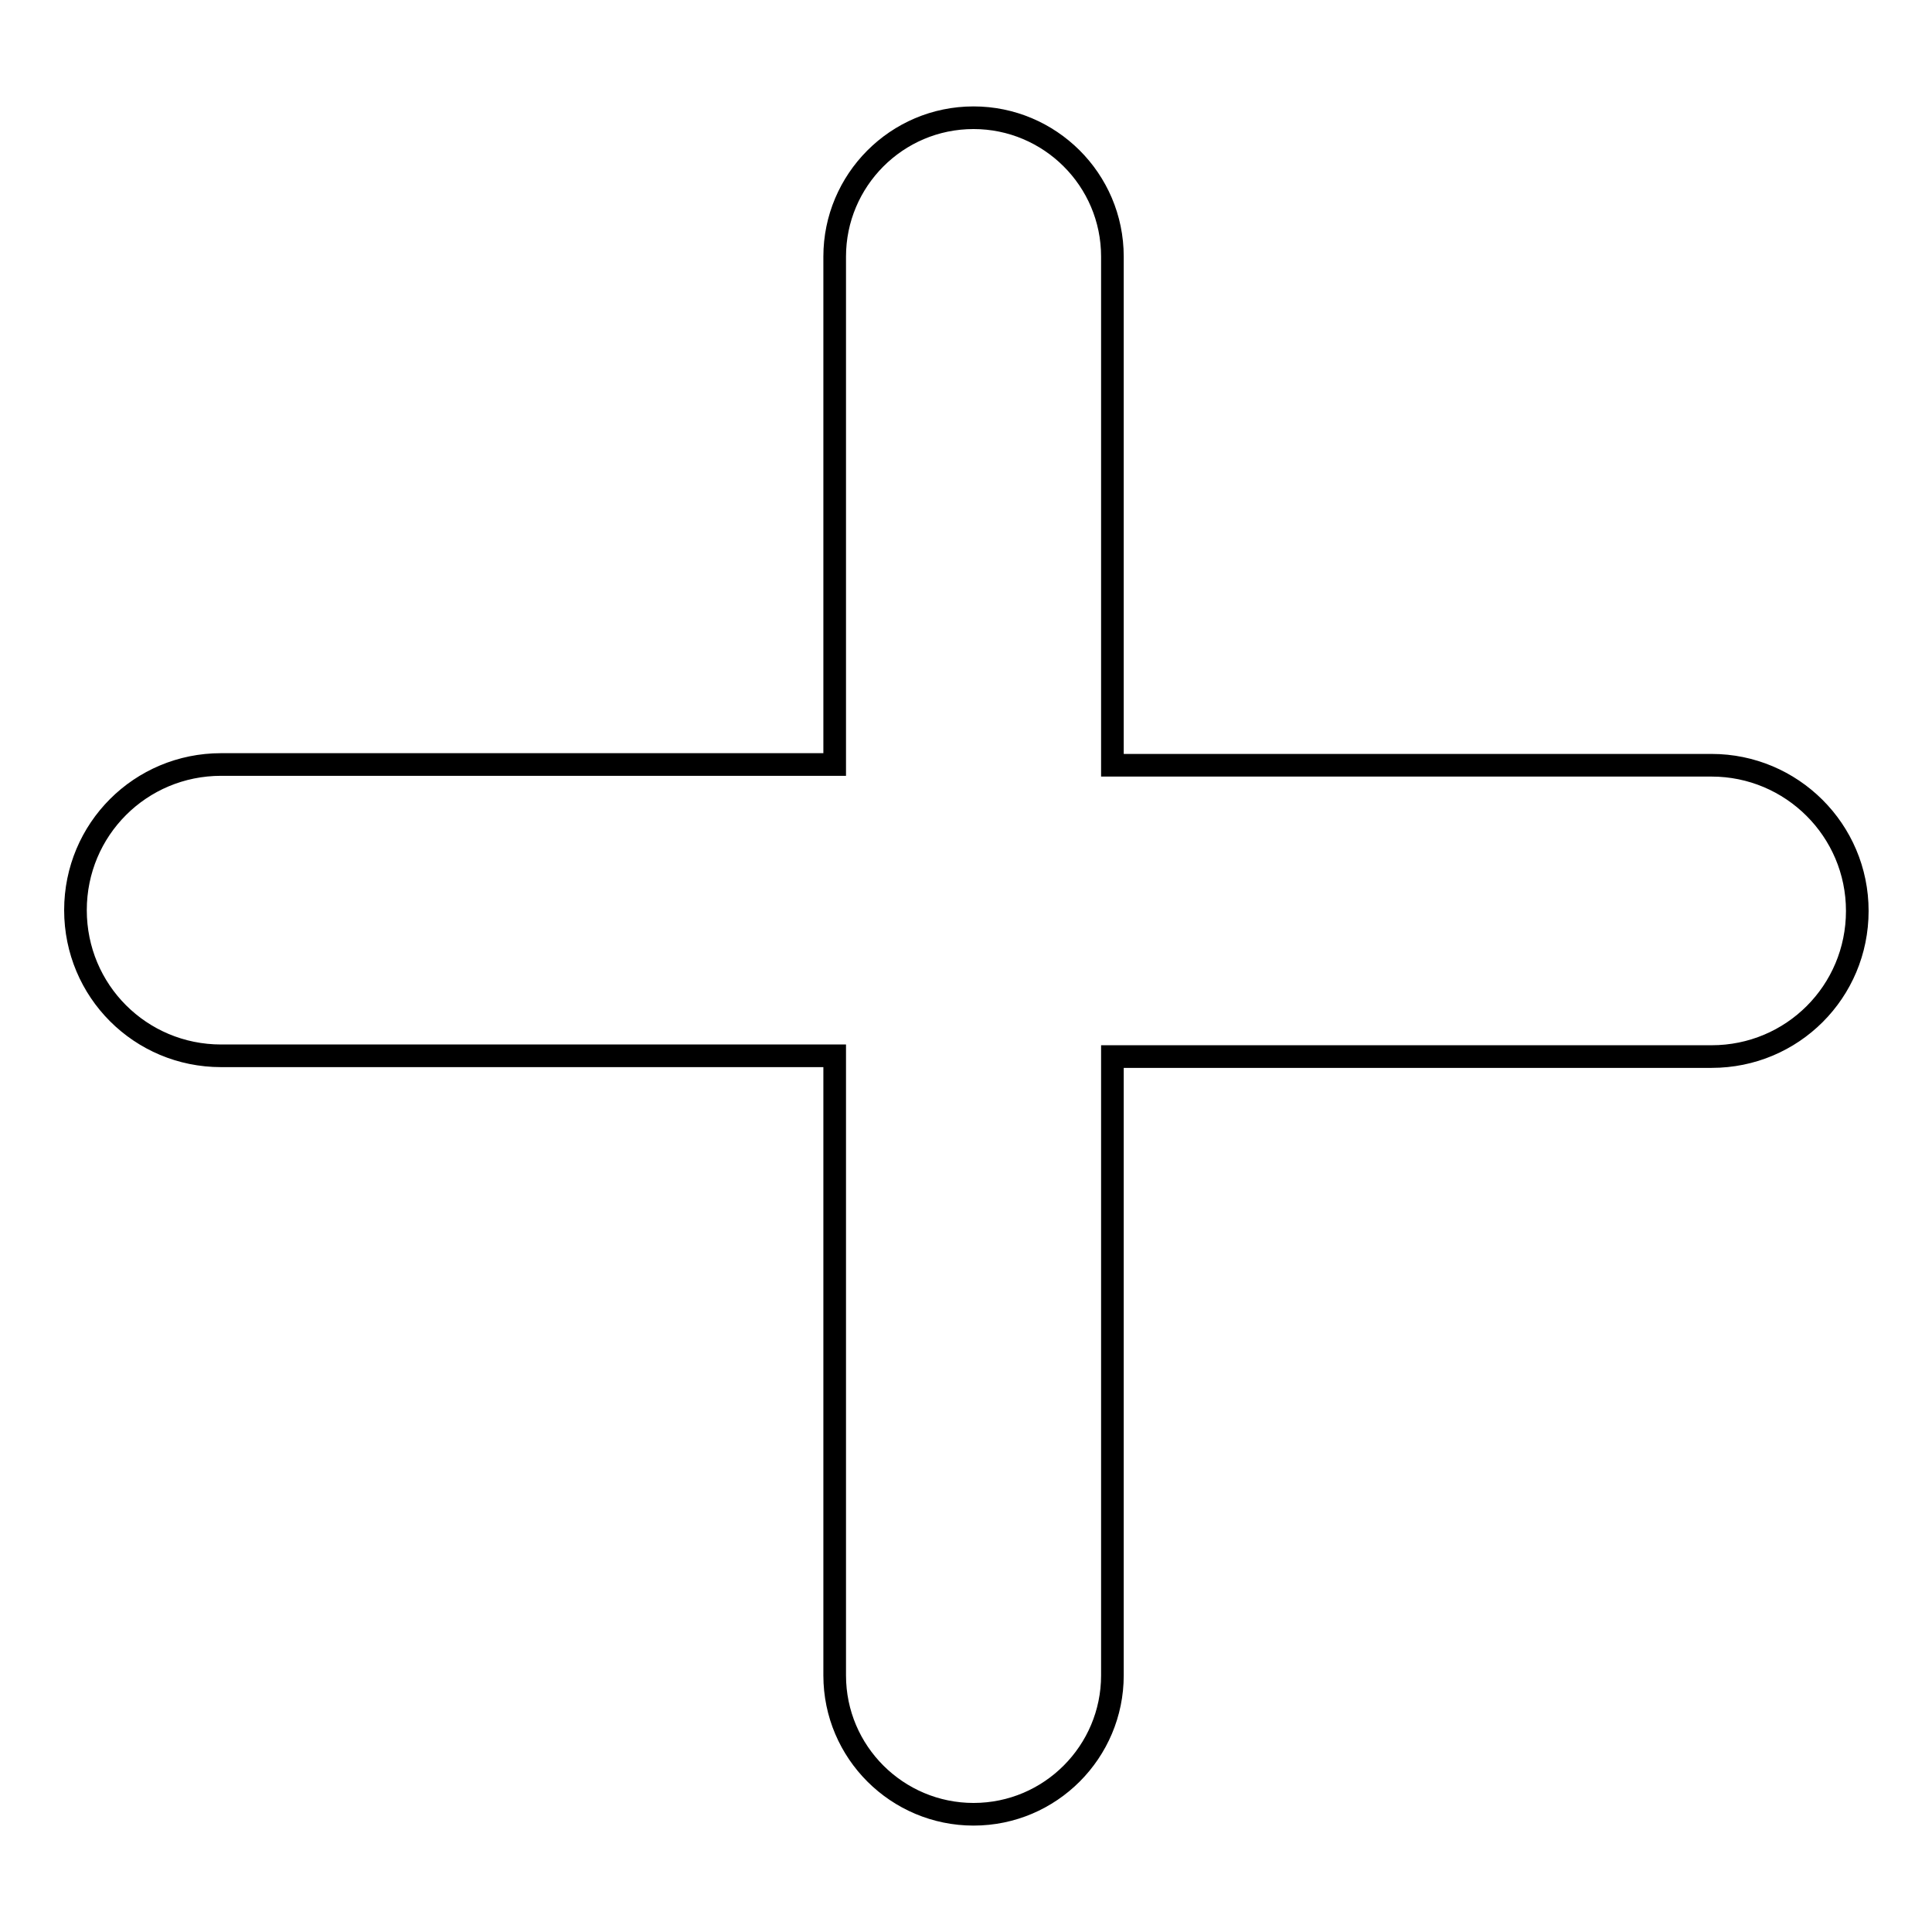 <?xml version="1.0" encoding="utf-8"?>
<!-- Svg Vector Icons : http://www.onlinewebfonts.com/icon -->
<!DOCTYPE svg PUBLIC "-//W3C//DTD SVG 1.1//EN" "http://www.w3.org/Graphics/SVG/1.1/DTD/svg11.dtd">
<svg version="1.1" xmlns="http://www.w3.org/2000/svg" xmlns:xlink="http://www.w3.org/1999/xlink" x="0px" y="0px" viewBox="0 0 256 256" enable-background="new 0 0 256 256" xml:space="preserve">
<g> <path stroke-width="3" fill-opacity="0" stroke="#000000"  d="M110.6,101.3V34c0-10.1,8.2-18.4,18.4-18.4c10.1,0,18.4,8.2,18.4,18.4v67.4h79.4c10.6,0,19.3,8.6,19.3,19.3 c0,10.7-8.6,19.3-19.3,19.3h-79.4V222c0,10.1-8.2,18.4-18.4,18.4c-10.1,0-18.4-8.2-18.4-18.4l0,0v-82.1H29.3 c-10.7,0-19.3-8.6-19.3-19.3c0-10.7,8.6-19.3,19.3-19.3L110.6,101.3L110.6,101.3z"/></g>
</svg>